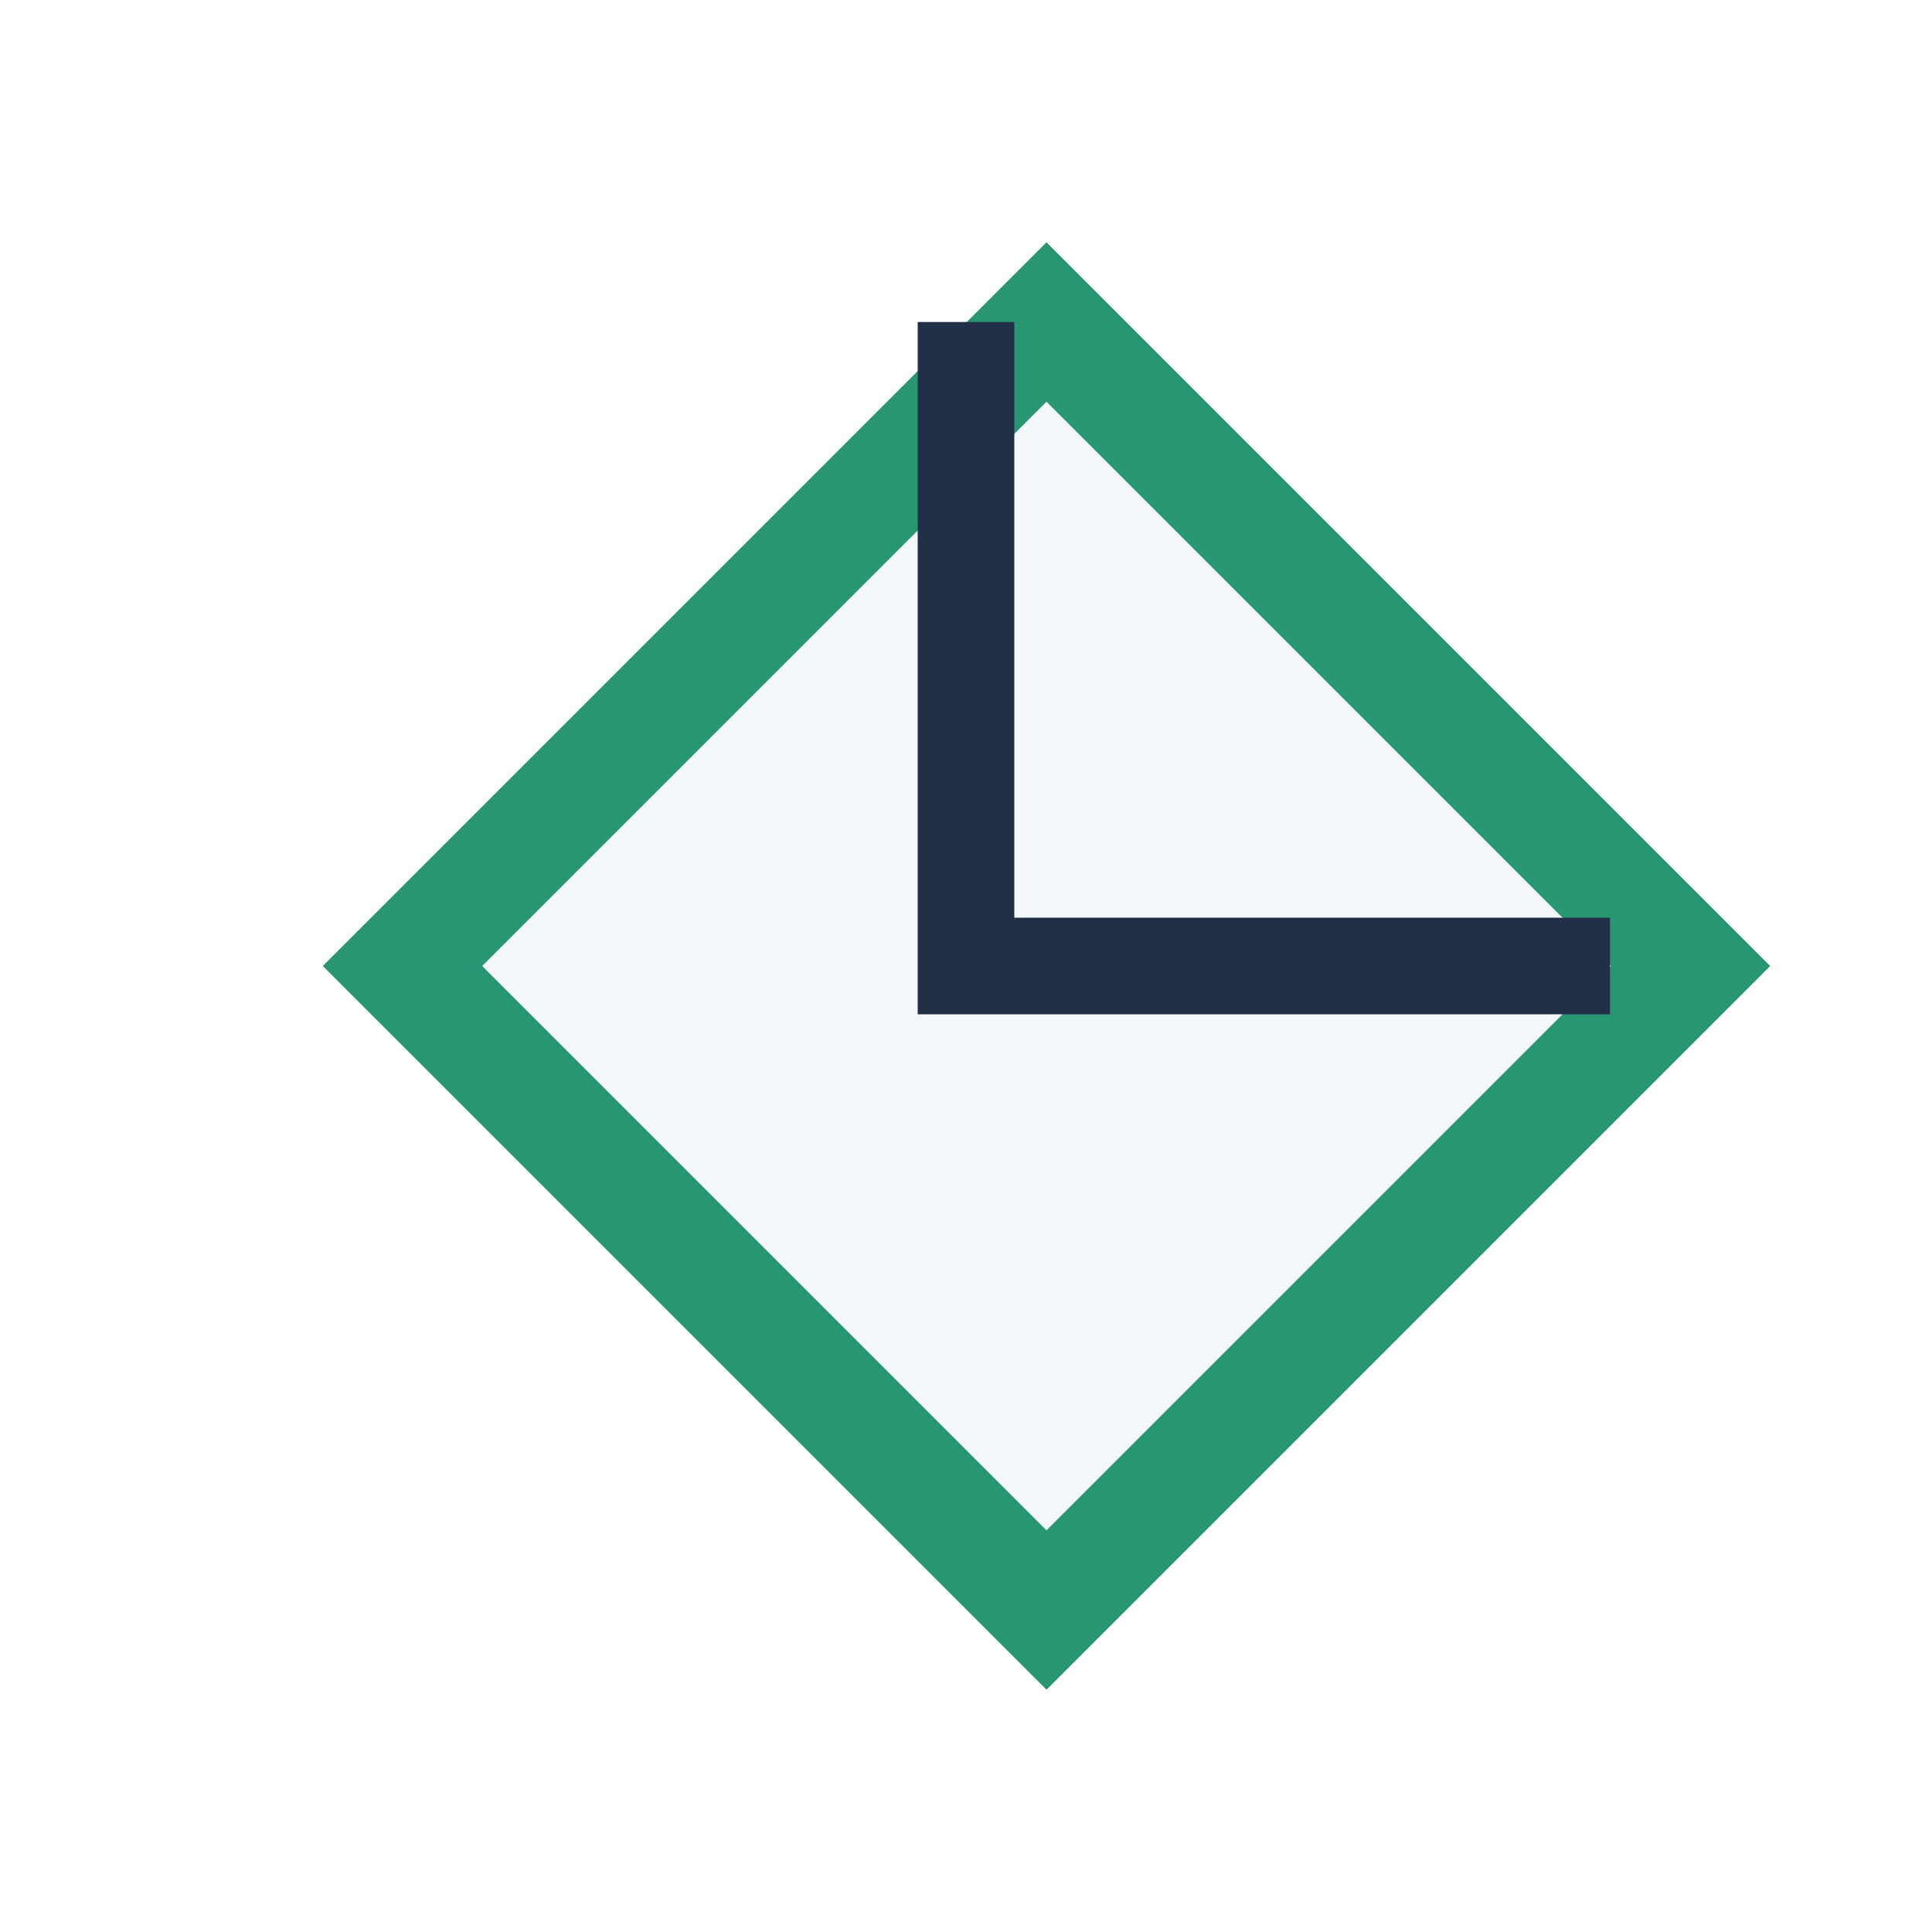 <?xml version="1.0" encoding="UTF-8"?>
<svg xmlns="http://www.w3.org/2000/svg" width="24" height="24" viewBox="0 0 24 24"><path d="M21 12l-8-8-8 8 8 8z" fill="#F4F7FA" stroke="#289672" stroke-width="1.4"/><path d="M12 4v8h8" stroke="#213047" stroke-width="1.2" fill="none"/></svg>